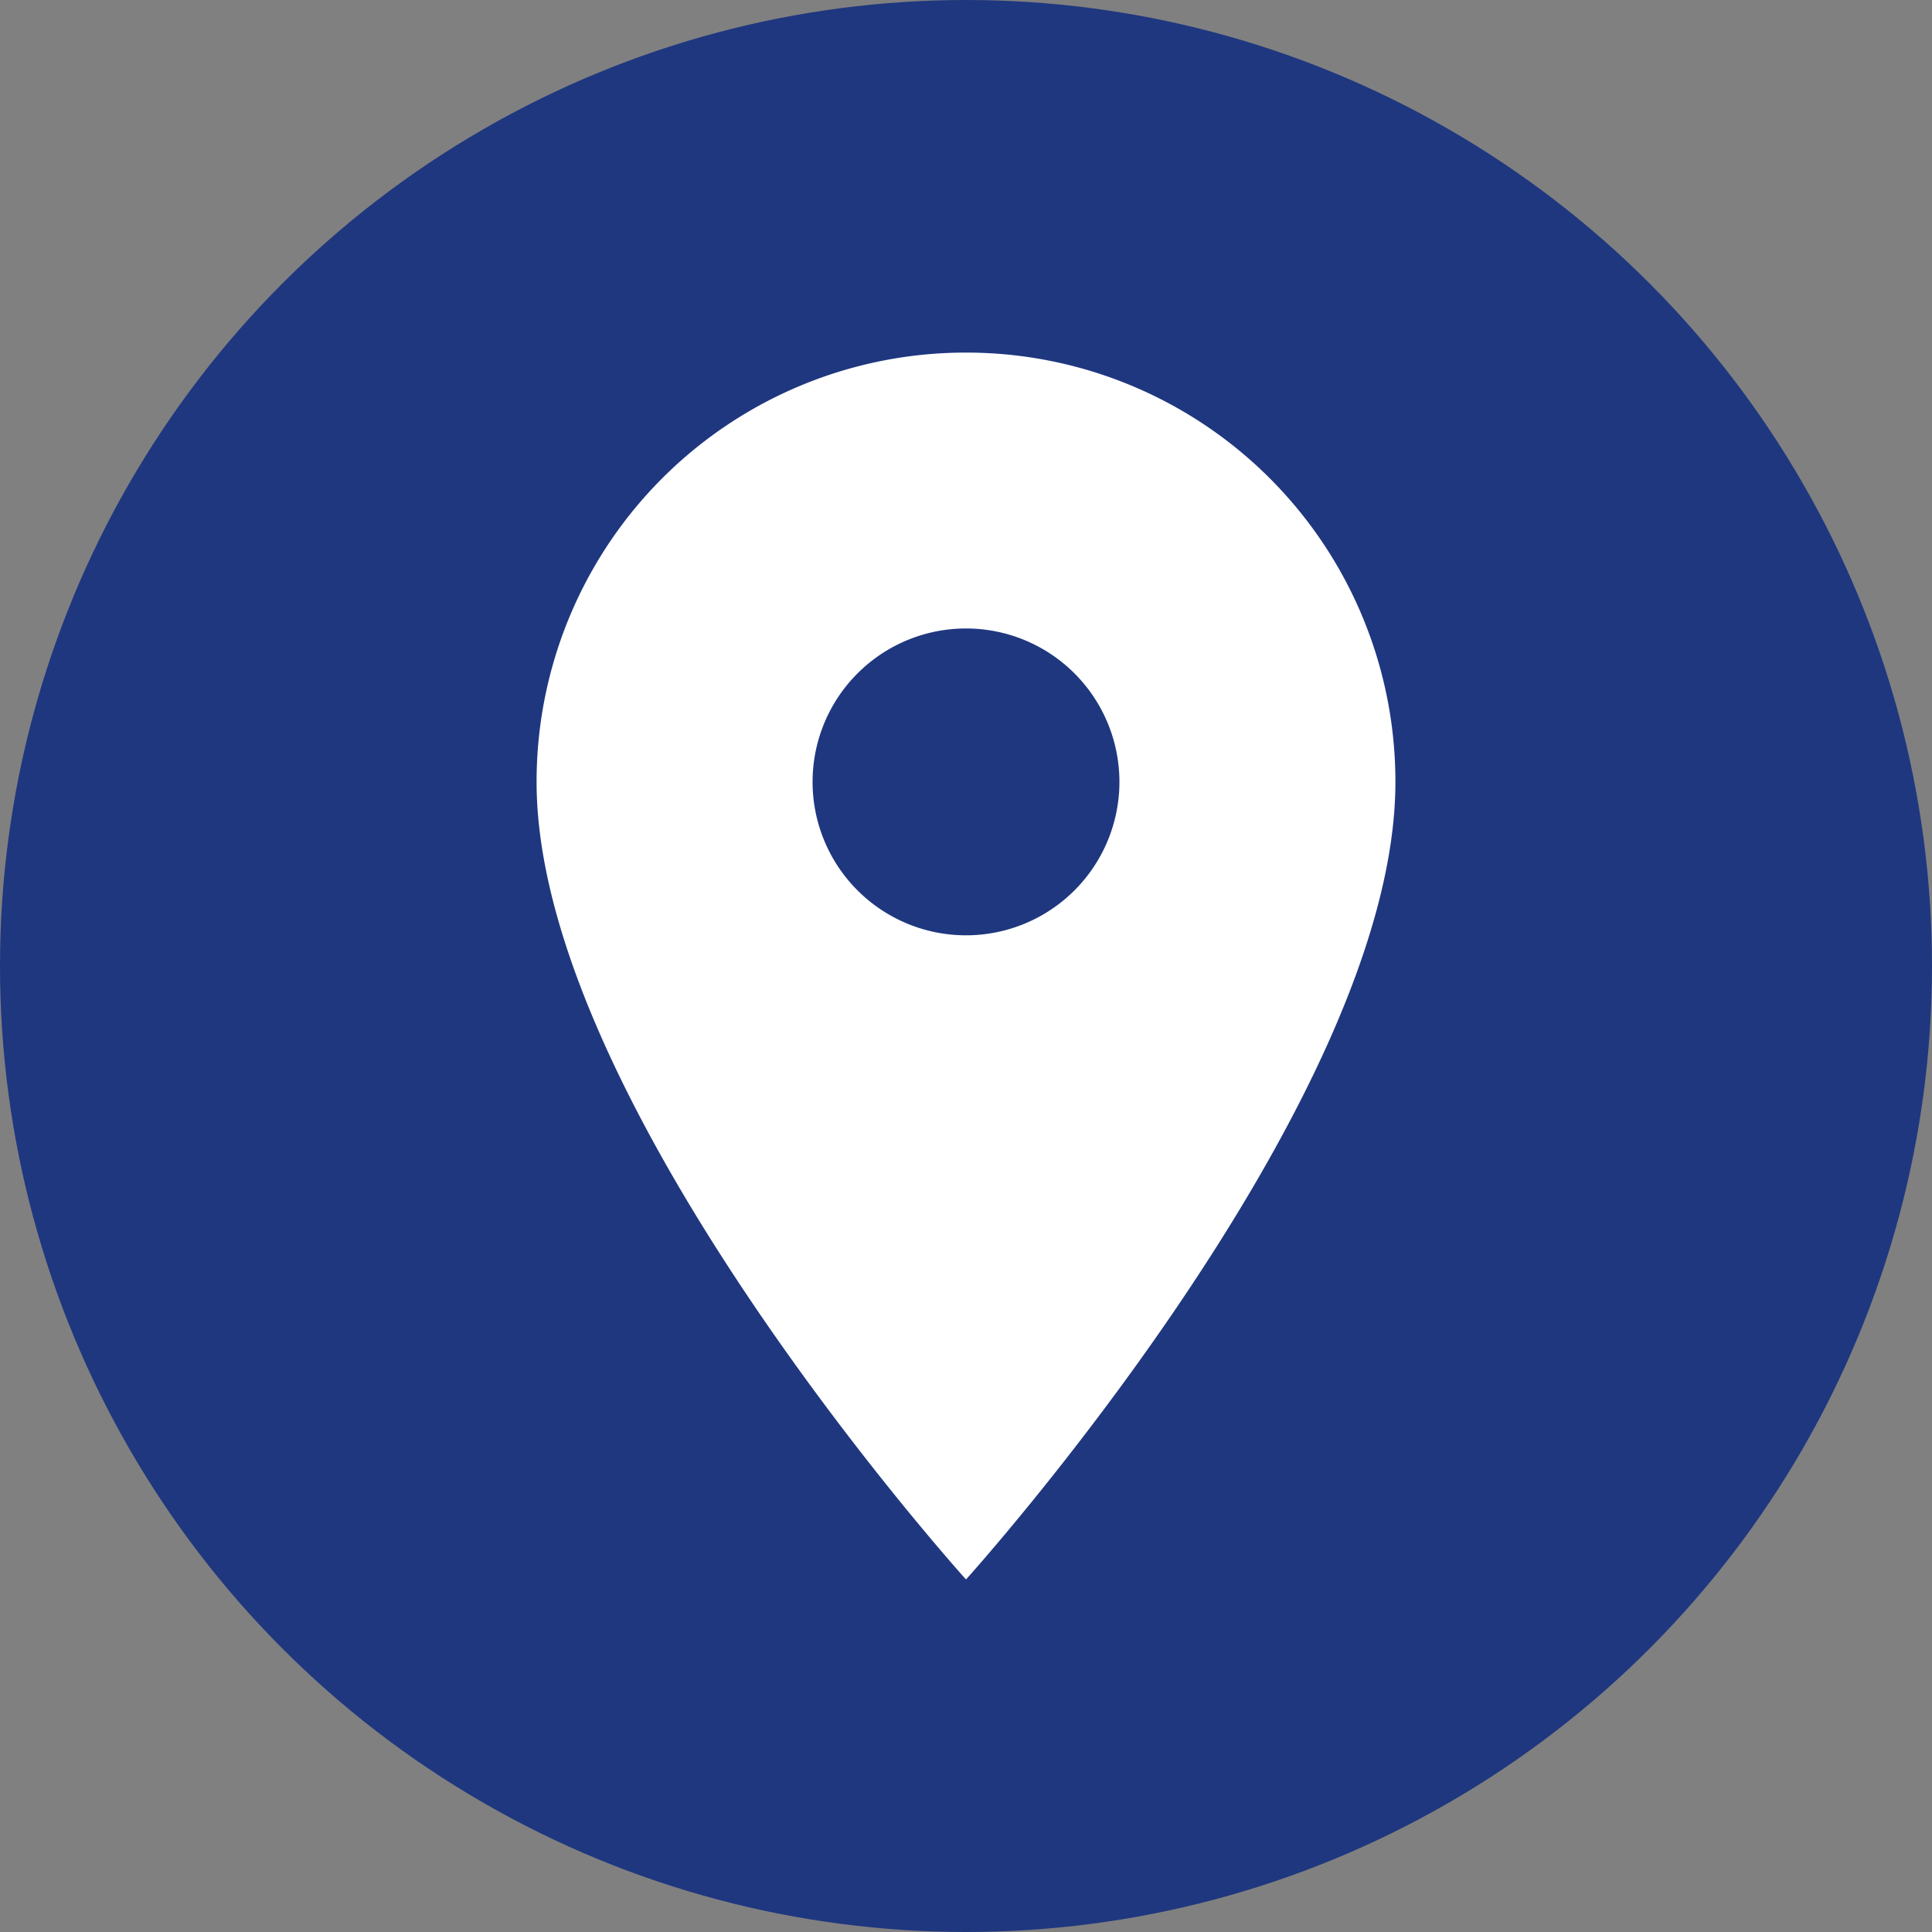 <svg xmlns="http://www.w3.org/2000/svg" width="34" height="34" viewBox="0 0 34 34">
  <rect x="0" y="0" width="34" height="34" fill="#808080" stroke="none"/>
  <g id="Groupe_39" data-name="Groupe 39" transform="translate(-914 -5011)">
    <circle id="Ellipse_6" data-name="Ellipse 6" cx="17" cy="17" r="17" transform="translate(914 5011)" fill="#1f377f"/>
    <path id="Icon_material-place" data-name="Icon material-place" d="M15.057,3A7.551,7.551,0,0,0,7.5,10.557c0,5.667,7.557,14.034,7.557,14.034s7.557-8.366,7.557-14.034A7.551,7.551,0,0,0,15.057,3Zm0,10.255a2.7,2.7,0,1,1,2.7-2.7A2.7,2.7,0,0,1,15.057,13.255Z" transform="translate(915.943 5014.205)" fill="#fff"/>
  </g>
</svg>
